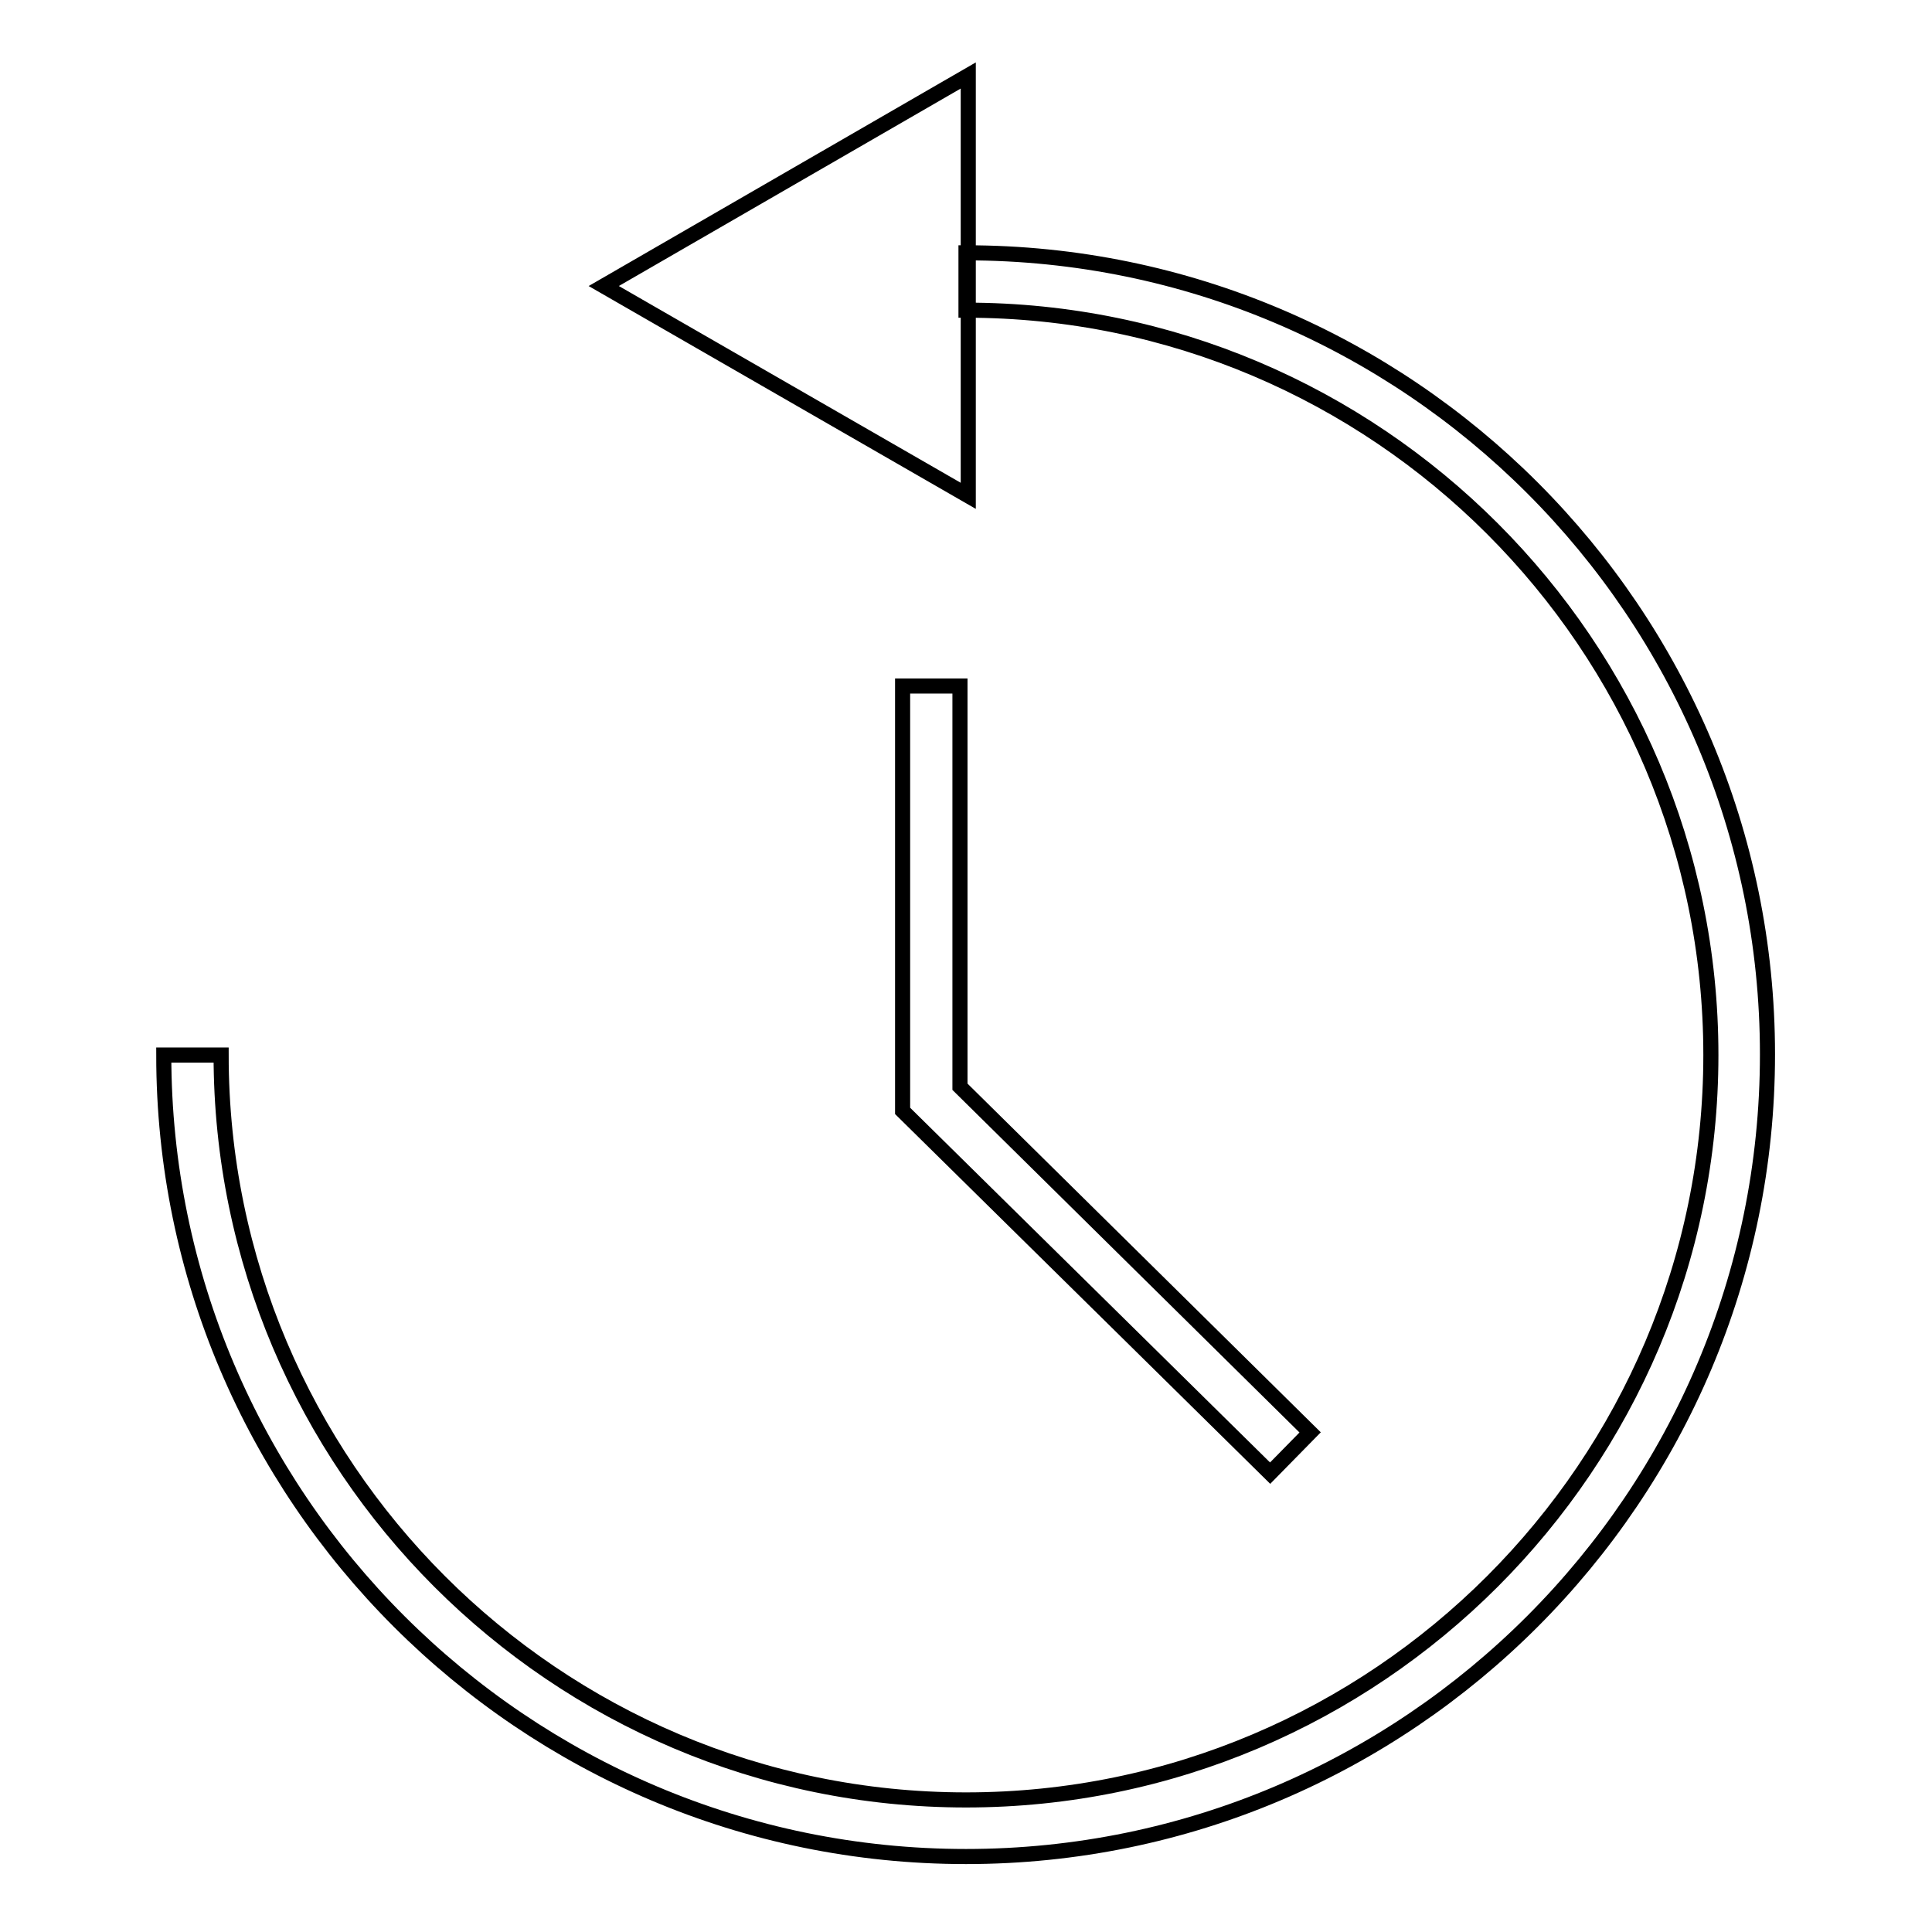 <?xml version="1.0" encoding="utf-8"?>
<!-- Svg Vector Icons : http://www.onlinewebfonts.com/icon -->
<!DOCTYPE svg PUBLIC "-//W3C//DTD SVG 1.1//EN" "http://www.w3.org/Graphics/SVG/1.1/DTD/svg11.dtd">
<svg version="1.1" xmlns="http://www.w3.org/2000/svg" xmlns:xlink="http://www.w3.org/1999/xlink" x="0px" y="0px" viewBox="0 0 256 256" enable-background="new 0 0 256 256" xml:space="preserve">
<g> <path stroke-width="2" fill-opacity="0" stroke="#000000"  d="M128,246c-58.6,0-106.3-47.7-106.3-106.2h7.6c0,54.4,44.3,98.7,98.7,98.7c54.4,0,98.7-44.3,98.7-98.7 c0-54.4-44.3-98.7-98.7-98.7v-7.6c58.6,0,106.2,47.7,106.2,106.2C234.2,198.3,186.6,246,128,246z M128.3,65.7L80,37.9L128.3,10 V65.7z M168.3,195.2l-48.7-48V90.9h7.6V144l46.4,45.8L168.3,195.2z"/></g>
</svg>